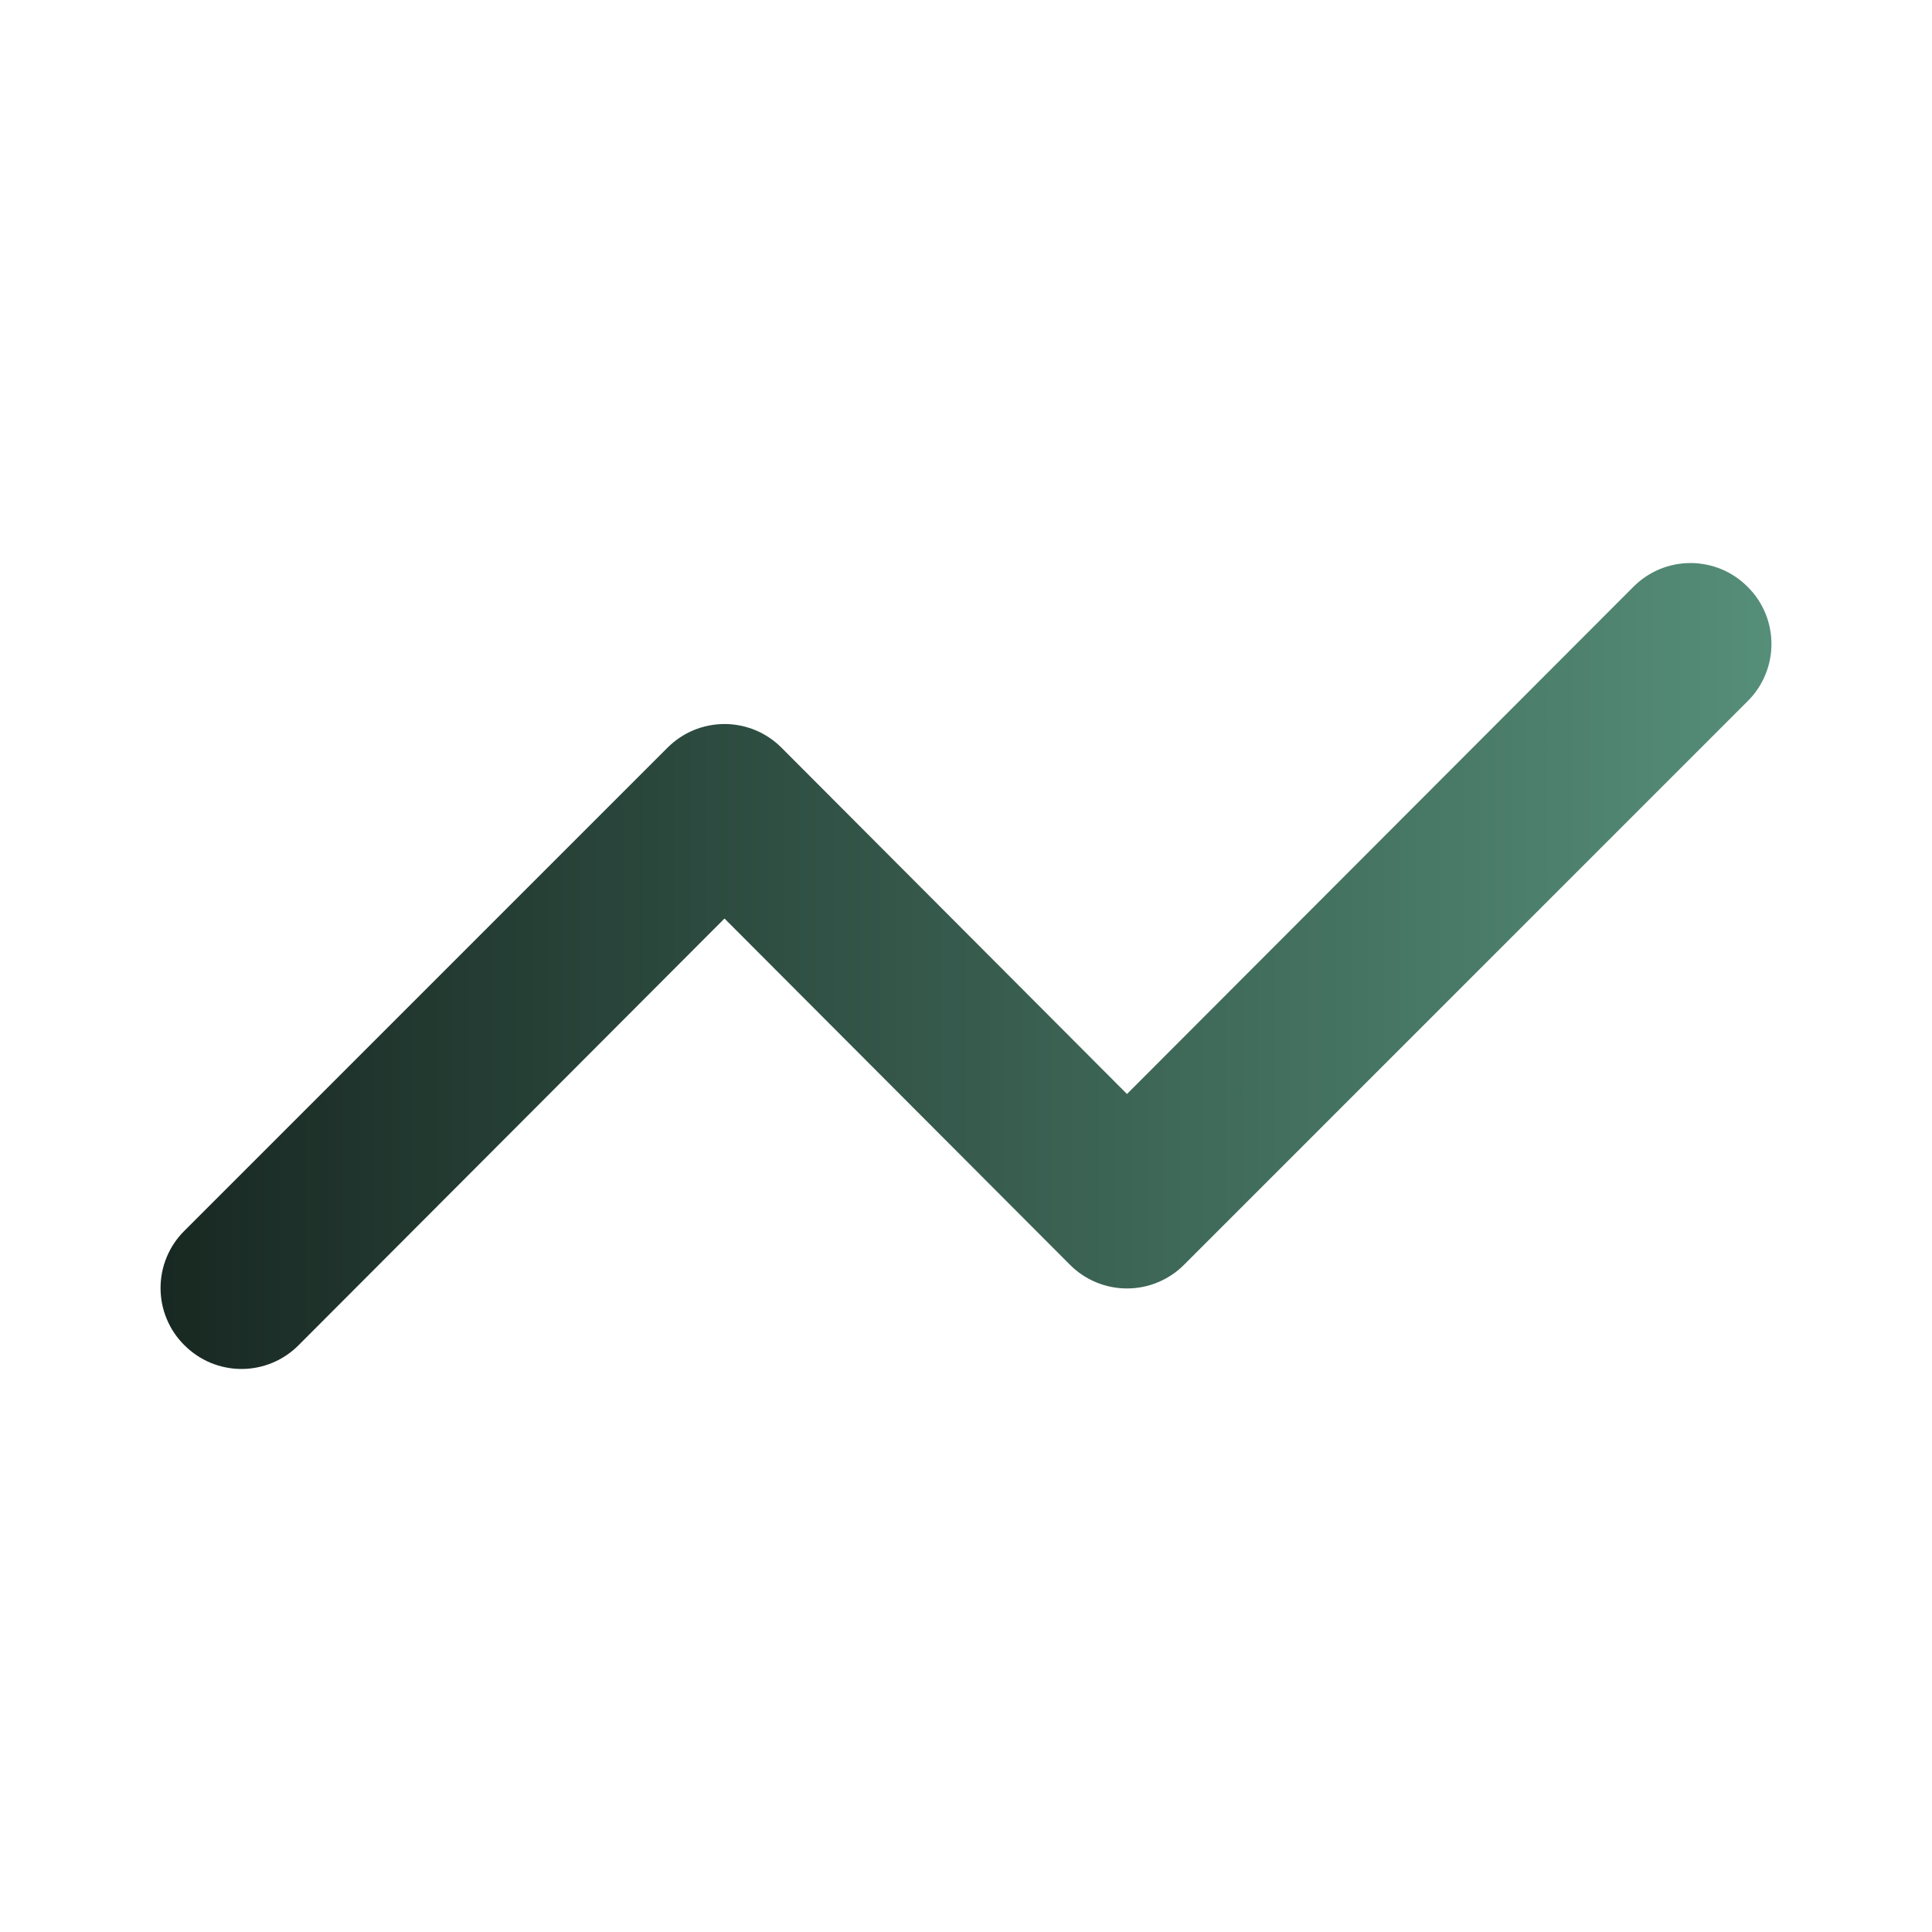 <svg width="40" height="40" viewBox="0 0 40 40" fill="none" xmlns="http://www.w3.org/2000/svg">
<path d="M36.183 12.15C36.028 11.994 35.844 11.87 35.641 11.785C35.438 11.701 35.22 11.657 35 11.657C34.78 11.657 34.562 11.701 34.359 11.785C34.156 11.87 33.972 11.994 33.817 12.15L23.333 22.65L16.183 15.483C16.028 15.327 15.844 15.203 15.641 15.118C15.438 15.034 15.22 14.99 15 14.99C14.78 14.99 14.562 15.034 14.359 15.118C14.156 15.203 13.972 15.327 13.817 15.483L3.817 25.483C3.66 25.638 3.536 25.823 3.452 26.026C3.367 26.229 3.324 26.447 3.324 26.667C3.324 26.887 3.367 27.105 3.452 27.308C3.536 27.511 3.66 27.695 3.817 27.85C3.972 28.006 4.156 28.13 4.359 28.215C4.562 28.299 4.78 28.343 5 28.343C5.22 28.343 5.438 28.299 5.641 28.215C5.844 28.13 6.028 28.006 6.183 27.85L15 19.017L22.15 26.183C22.305 26.34 22.489 26.463 22.692 26.548C22.895 26.633 23.113 26.676 23.333 26.676C23.553 26.676 23.771 26.633 23.974 26.548C24.177 26.463 24.362 26.34 24.517 26.183L36.183 14.517C36.34 14.362 36.464 14.177 36.548 13.974C36.633 13.771 36.676 13.553 36.676 13.333C36.676 13.113 36.633 12.896 36.548 12.692C36.464 12.489 36.34 12.305 36.183 12.15Z" fill="url(#paint0_linear_9437_175)"/>
<defs>
<linearGradient id="paint0_linear_9437_175" x1="3.324" y1="20" x2="36.676" y2="20" gradientUnits="userSpaceOnUse">
<stop stop-color="#182822"/>
<stop offset="1" stop-color="#558E79"/>
</linearGradient>
</defs>
</svg>
